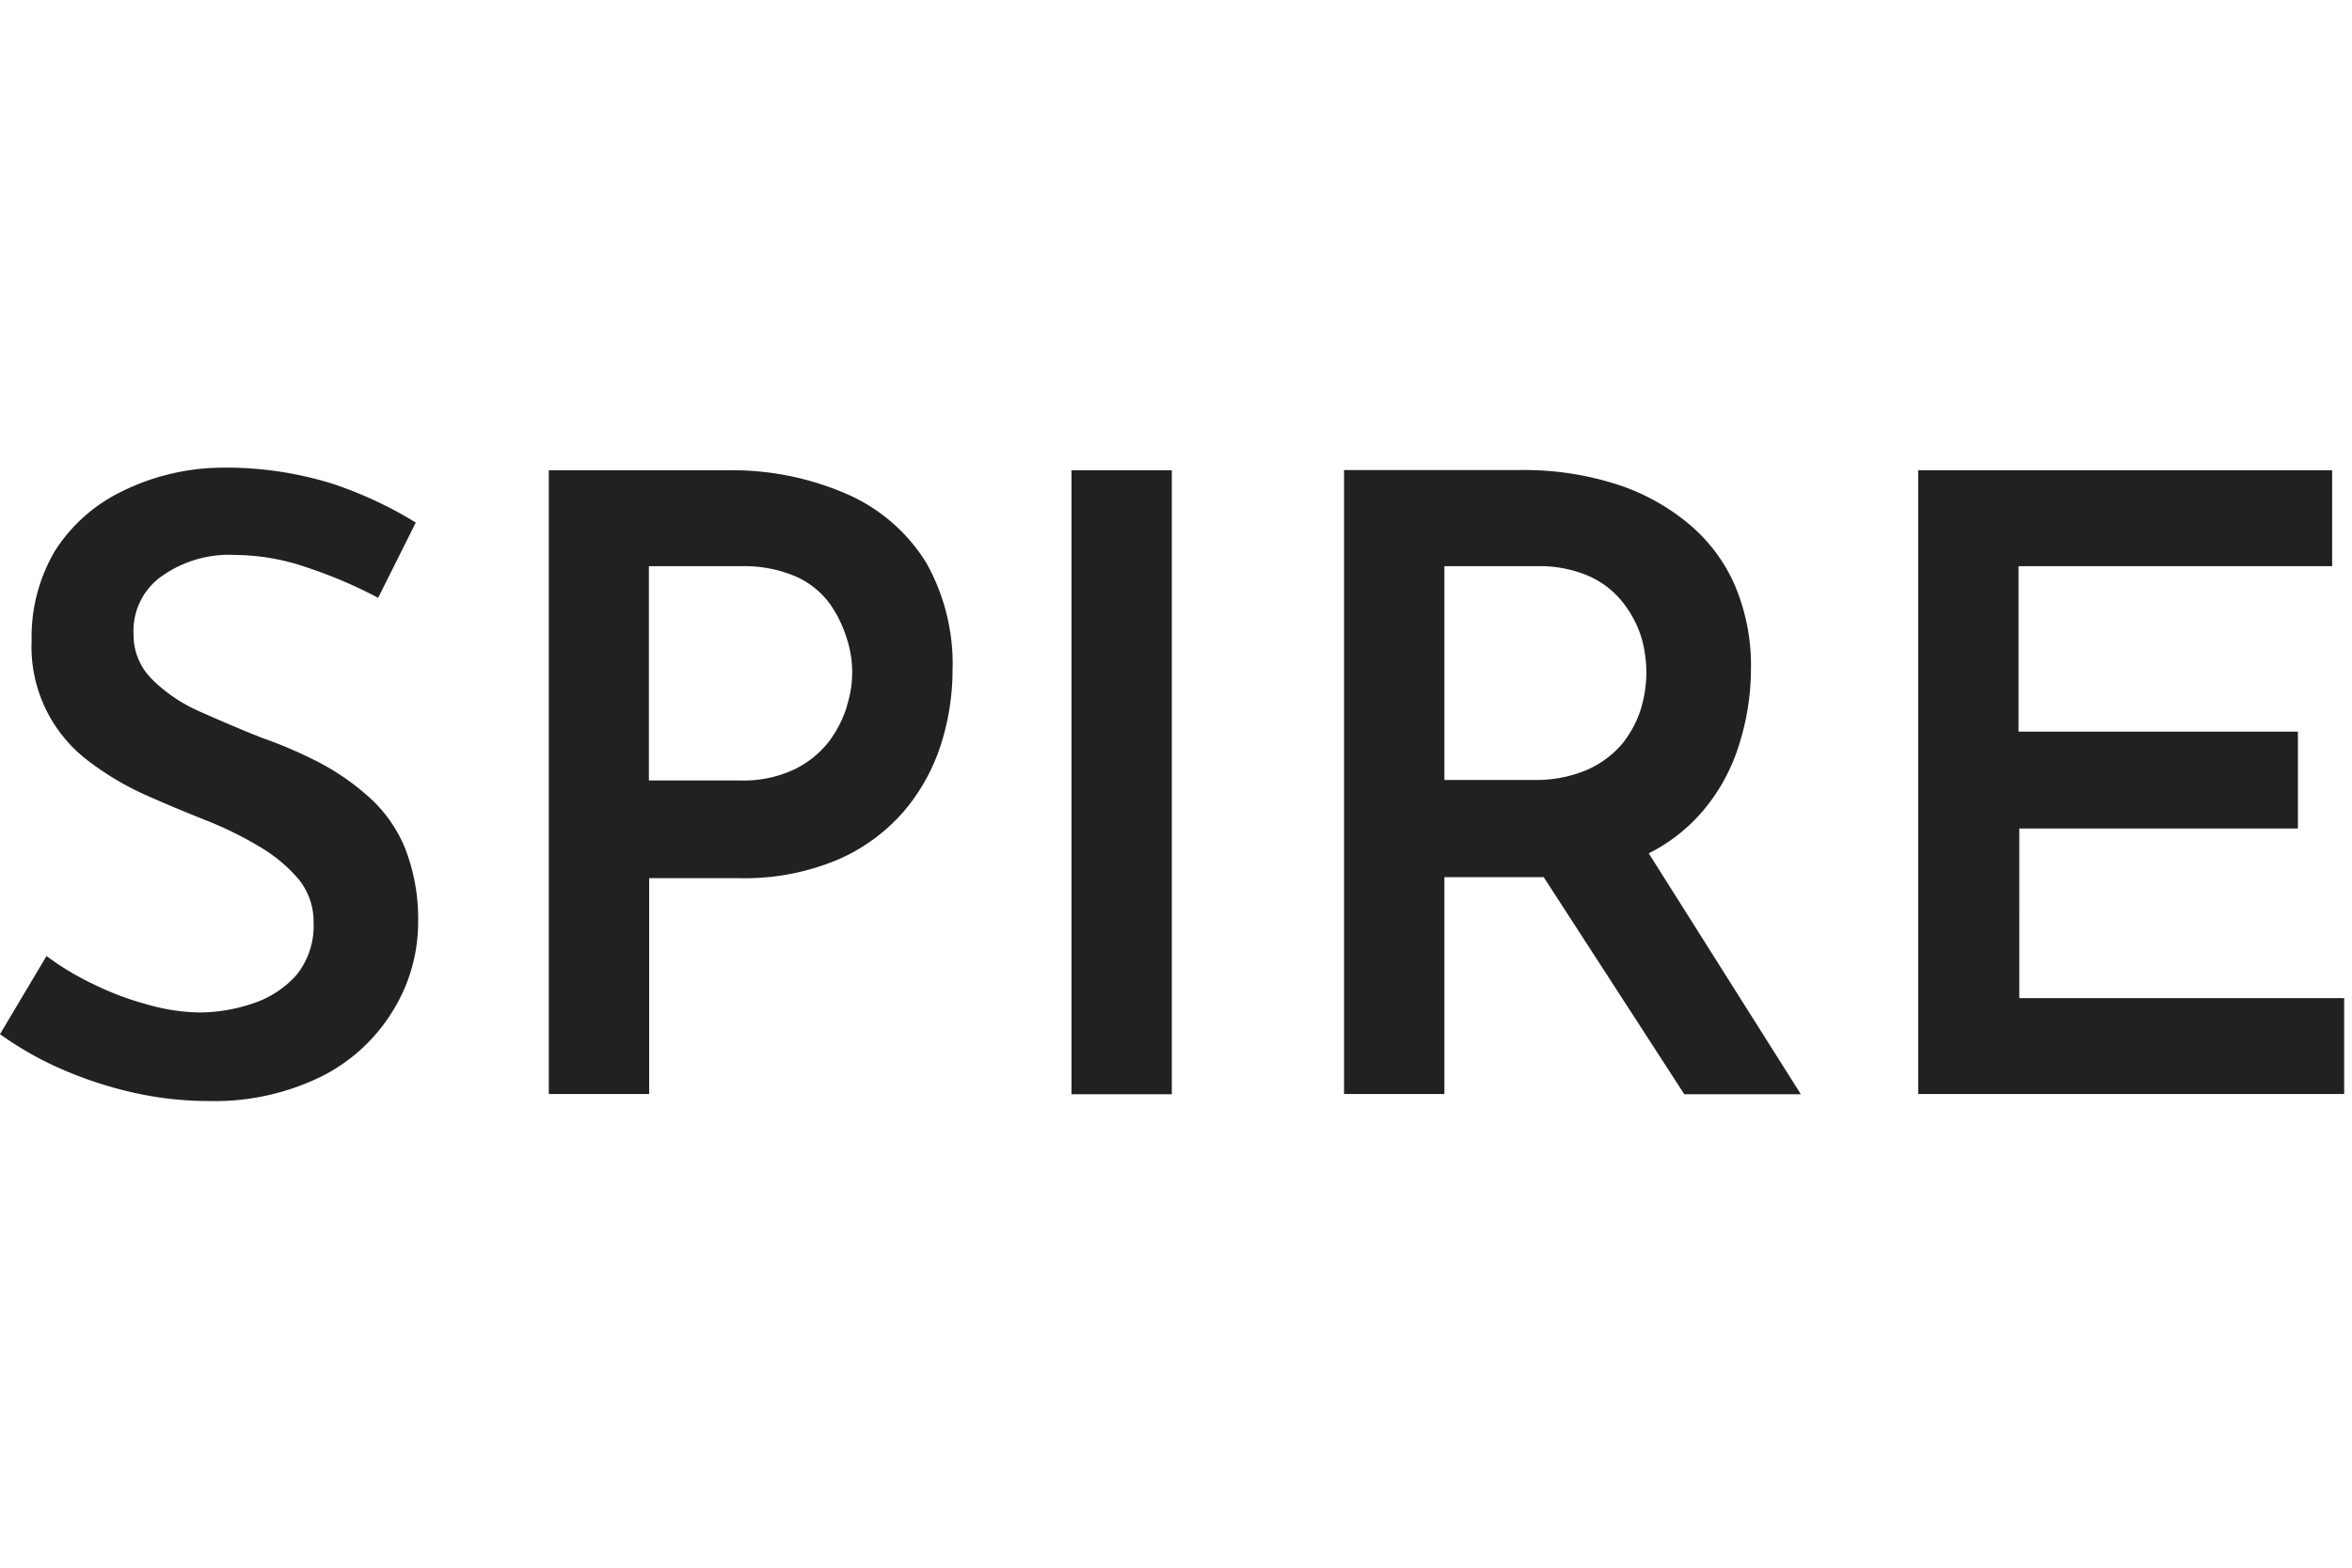 <svg width="90" height="60" viewBox="0 0 90 60" xmlns="http://www.w3.org/2000/svg">
    <path fill="#212121" d="M14.09,30.48a9.36,9.36,0,0,0-1.92-1.32A17.28,17.28,0,0,0,10,28.23c-.83-.33-1.62-.67-2.36-1A5.94,5.94,0,0,1,5.82,26a2.39,2.39,0,0,1-.71-1.73,2.56,2.56,0,0,1,1-2.16A4.45,4.45,0,0,1,9,21.24a8.55,8.55,0,0,1,2.75.48,17.65,17.65,0,0,1,2.72,1.16L15.91,20a15.26,15.26,0,0,0-3.2-1.49A13.66,13.66,0,0,0,8.4,17.9a8.76,8.76,0,0,0-3.76.92A6.26,6.26,0,0,0,2.1,21.09a6.47,6.47,0,0,0-.89,3.43,5.47,5.47,0,0,0,2.18,4.61,11,11,0,0,0,2.19,1.3c.78.35,1.54.66,2.26.95a13.88,13.88,0,0,1,2.05,1,5.9,5.9,0,0,1,1.52,1.25A2.57,2.57,0,0,1,12,35.31a3,3,0,0,1-.65,2,3.83,3.83,0,0,1-1.69,1.1,6.46,6.46,0,0,1-2,.34,7.51,7.51,0,0,1-2-.3,11.09,11.09,0,0,1-2.08-.78,10.6,10.6,0,0,1-1.8-1.08L0,39.58a12.8,12.8,0,0,0,2.36,1.34,15.08,15.08,0,0,0,2.71.89A13.1,13.1,0,0,0,8,42.14a9.28,9.28,0,0,0,4.3-.94A6.74,6.74,0,0,0,15,38.74a6.44,6.44,0,0,0,1-3.43,7.4,7.4,0,0,0-.51-2.87A5.35,5.35,0,0,0,14.09,30.48ZM32.41,18.91A11,11,0,0,0,27.75,18H21V41.87h3.84V33.61H28.3a9.15,9.15,0,0,0,3.76-.71,7,7,0,0,0,2.51-1.83A7.43,7.43,0,0,0,36,28.51a9.47,9.47,0,0,0,.45-2.84,7.91,7.91,0,0,0-1-4.12A6.73,6.73,0,0,0,32.41,18.91Zm0,8.11a4.37,4.37,0,0,1-.69,1.36,3.74,3.74,0,0,1-1.31,1.06,4.56,4.56,0,0,1-2.12.43H24.83v-8.2h3.54a5,5,0,0,1,2.12.41,3.27,3.27,0,0,1,1.28,1.05,4.8,4.8,0,0,1,.64,1.33A4.15,4.15,0,0,1,32.41,27ZM41,18h3.84V41.88H41ZM65.15,31.05a7.2,7.2,0,0,0,1.4-2.56A9.61,9.61,0,0,0,67,25.67a7.88,7.88,0,0,0-.62-3.28A6.38,6.38,0,0,0,64.56,20a8.22,8.22,0,0,0-2.78-1.49,11.58,11.58,0,0,0-3.6-.52H51.43V41.87h3.84v-8.3h3.8l5.38,8.31h4.46l-5.82-9.22A6.61,6.61,0,0,0,65.15,31.05Zm-9.88-9.38h3.54a4.72,4.72,0,0,1,2.06.41,3.45,3.45,0,0,1,1.3,1.07,4.11,4.11,0,0,1,.67,1.36A5.07,5.07,0,0,1,63,25.8a5,5,0,0,1-.21,1.33,4.07,4.07,0,0,1-.71,1.33,3.77,3.77,0,0,1-1.34,1,5,5,0,0,1-2.1.39H55.27Zm22,16.53V31.71H87.93V28H77.24V21.67h12V18H73.4V41.87H89.7V38.2Z" />
</svg>
